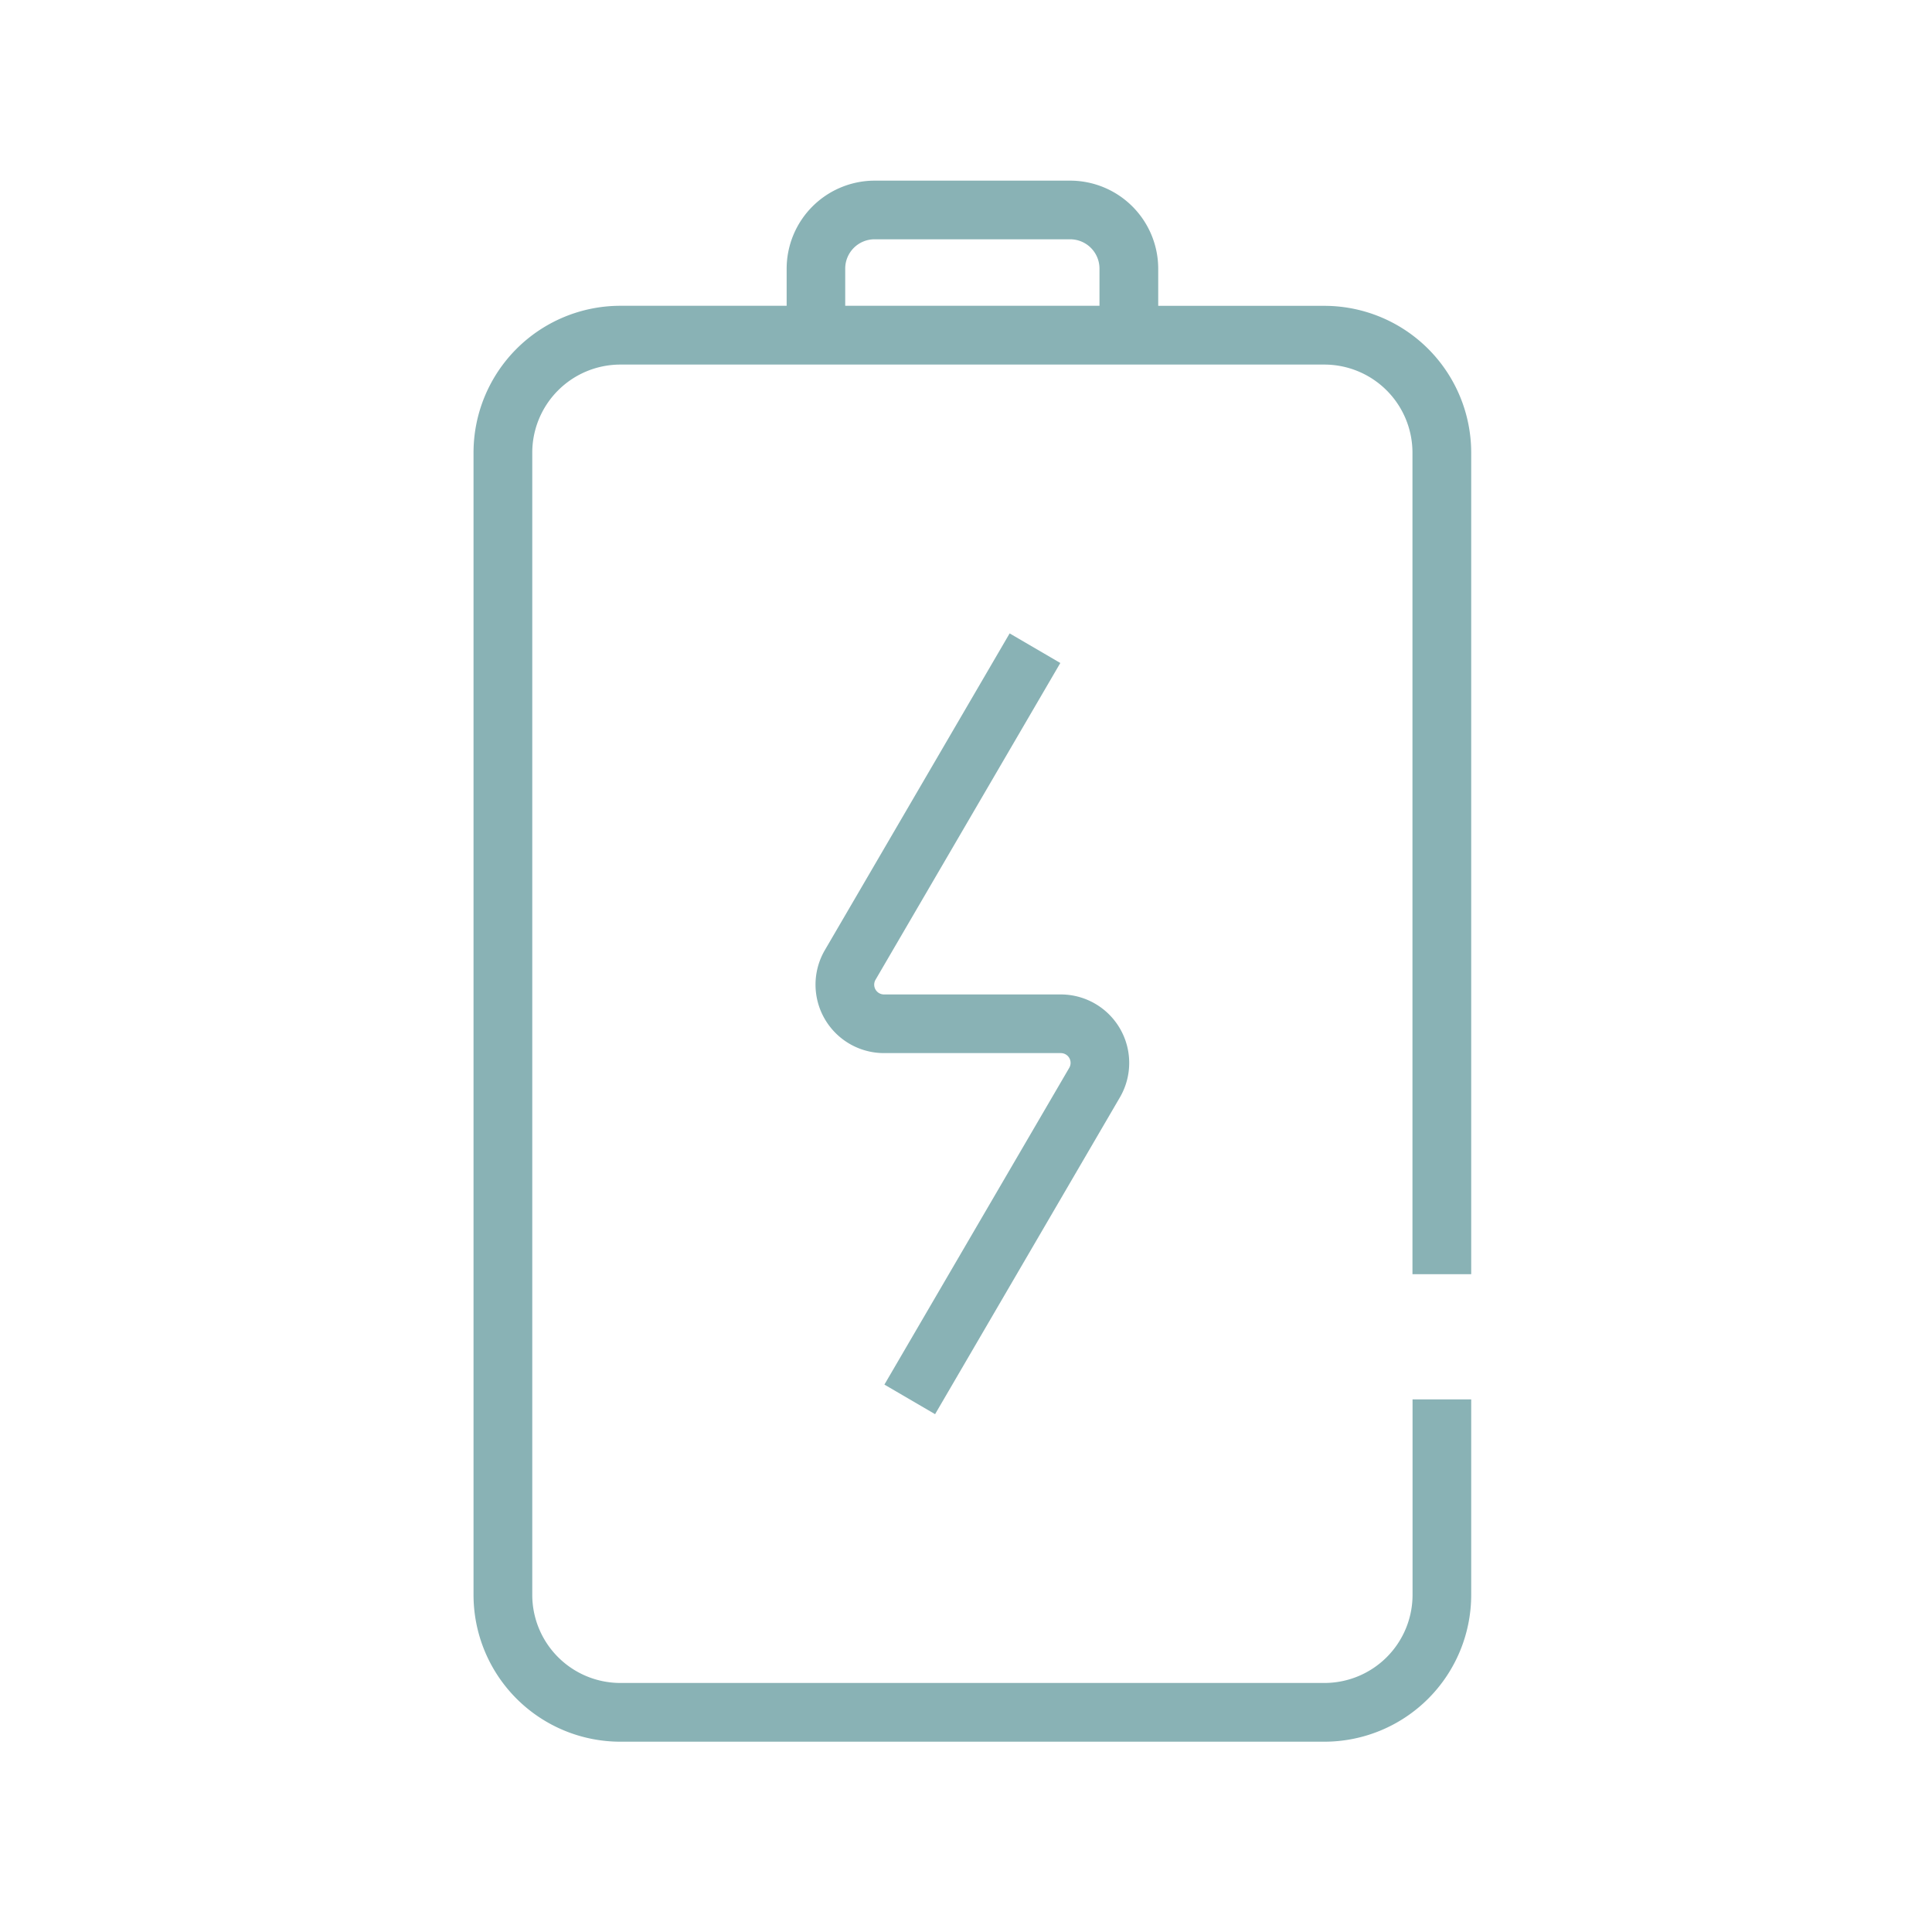 <?xml version="1.0" encoding="utf-8"?>
<svg xmlns="http://www.w3.org/2000/svg" width="112" height="112" viewBox="0 0 112 112">
  <g id="Raggruppa_4702" data-name="Raggruppa 4702" transform="translate(-700 -3396)">
    <g id="Raggruppa_4666" data-name="Raggruppa 4666" transform="translate(7 -6.528)">
      <path id="Tracciato_69311" data-name="Tracciato 69311" d="M314.836,176.393v-47.63a8.515,8.515,0,0,0-8.505-8.505h-9.639V118.1a5.109,5.109,0,0,0-5.1-5.1h-11.34a5.109,5.109,0,0,0-5.1,5.1v2.155h-9.639A8.515,8.515,0,0,0,257,128.763v66.228a8.514,8.514,0,0,0,8.505,8.505h40.826a8.514,8.514,0,0,0,8.505-8.505v-11.34h-3.4v11.34a5.109,5.109,0,0,1-5.1,5.1H265.505a5.109,5.109,0,0,1-5.1-5.1V128.763a5.109,5.109,0,0,1,5.1-5.1h40.826a5.109,5.109,0,0,1,5.1,5.1v47.63ZM278.547,118.1a1.7,1.7,0,0,1,1.7-1.7h11.34a1.7,1.7,0,0,1,1.7,1.7v2.155H278.547Z" transform="translate(463.451 3300)" fill="#89b2b5"/>
      <path id="Tracciato_69312" data-name="Tracciato 69312" d="M435.773,387.987l2.938,1.715,10.712-18.362A3.969,3.969,0,0,0,446,365.37H435.748a.567.567,0,0,1-.489-.853l10.712-18.362-2.938-1.715L432.321,362.8a3.969,3.969,0,0,0,3.428,5.97H446a.567.567,0,0,1,.489.853Z" transform="translate(308.497 3094.807)" fill="#89b2b5"/>
    </g>
    <rect id="Rettangolo_2781" data-name="Rettangolo 2781" width="112" height="112" transform="translate(700 3396)" fill="none"/>
  </g>
</svg>
